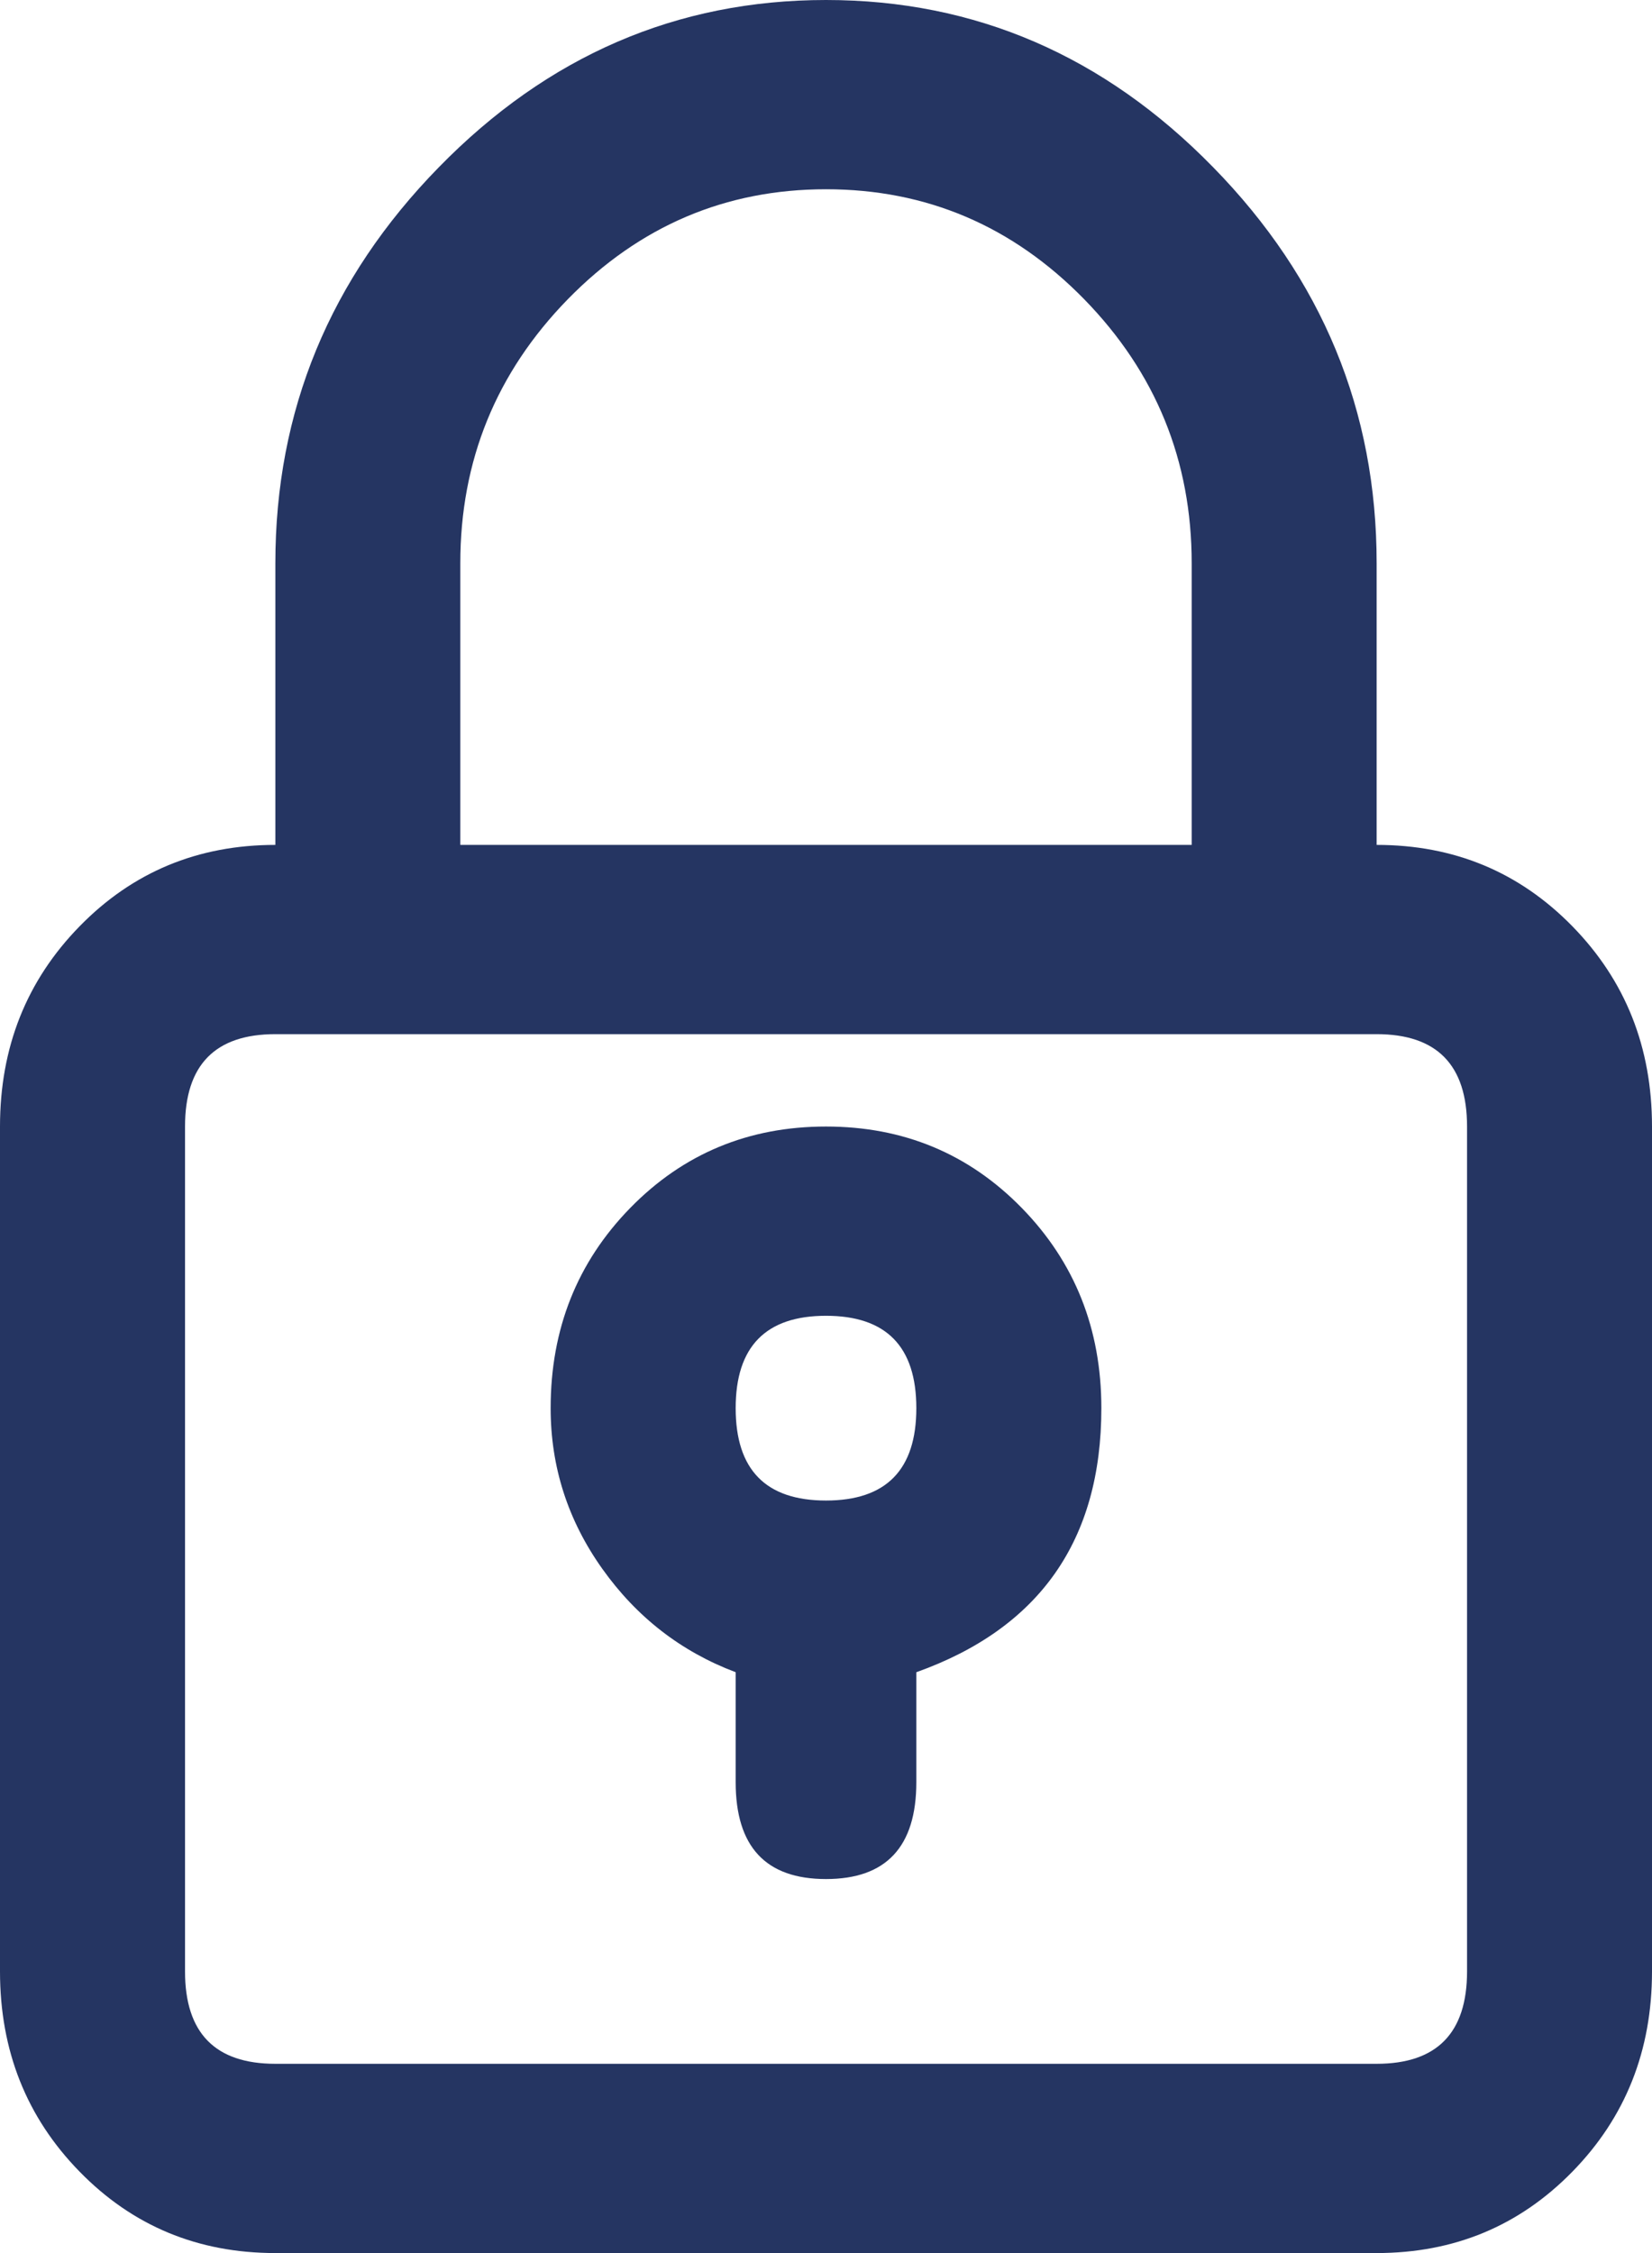<svg width="22" height="30" viewBox="0 0 22 30" fill="none" xmlns="http://www.w3.org/2000/svg">
<path d="M11 0C9.014 0 7.295 0.742 5.844 2.227C4.392 3.711 3.667 5.469 3.667 7.5V11.25C2.635 11.25 1.766 11.611 1.06 12.334C0.353 13.057 0 13.945 0 15V26.25C0 27.305 0.353 28.193 1.06 28.916C1.766 29.639 2.635 30 3.667 30H18.333C19.365 30 20.233 29.639 20.94 28.916C21.647 28.193 22 27.305 22 26.25V15C22 13.945 21.647 13.057 20.94 12.334C20.233 11.611 19.365 11.25 18.333 11.25V7.5C18.333 5.469 17.608 3.711 16.156 2.227C14.705 0.742 12.986 0 11 0ZM19.537 15V26.25C19.537 27.07 19.135 27.48 18.333 27.48H3.667C2.865 27.48 2.464 27.07 2.464 26.25V15C2.464 14.18 2.865 13.77 3.667 13.77H18.333C19.135 13.77 19.537 14.18 19.537 15ZM6.13 11.25V7.5C6.13 6.133 6.608 4.961 7.562 3.984C8.517 3.008 9.663 2.52 11 2.52C12.337 2.52 13.483 3.008 14.438 3.984C15.392 4.961 15.87 6.133 15.87 7.5V11.25H6.13ZM11 15C9.969 15 9.1 15.361 8.393 16.084C7.687 16.807 7.333 17.695 7.333 18.75C7.333 19.531 7.562 20.244 8.021 20.889C8.479 21.533 9.071 21.992 9.797 22.266V23.73C9.797 24.59 10.198 25.02 11 25.02C11.802 25.02 12.203 24.59 12.203 23.73V22.266C13.845 21.68 14.667 20.508 14.667 18.75C14.667 17.695 14.313 16.807 13.607 16.084C12.9 15.361 12.031 15 11 15ZM11 19.98C10.198 19.98 9.797 19.57 9.797 18.75C9.797 17.93 10.198 17.52 11 17.52C11.802 17.52 12.203 17.93 12.203 18.75C12.203 19.57 11.802 19.98 11 19.98Z" fill="#253562"/>
</svg>
